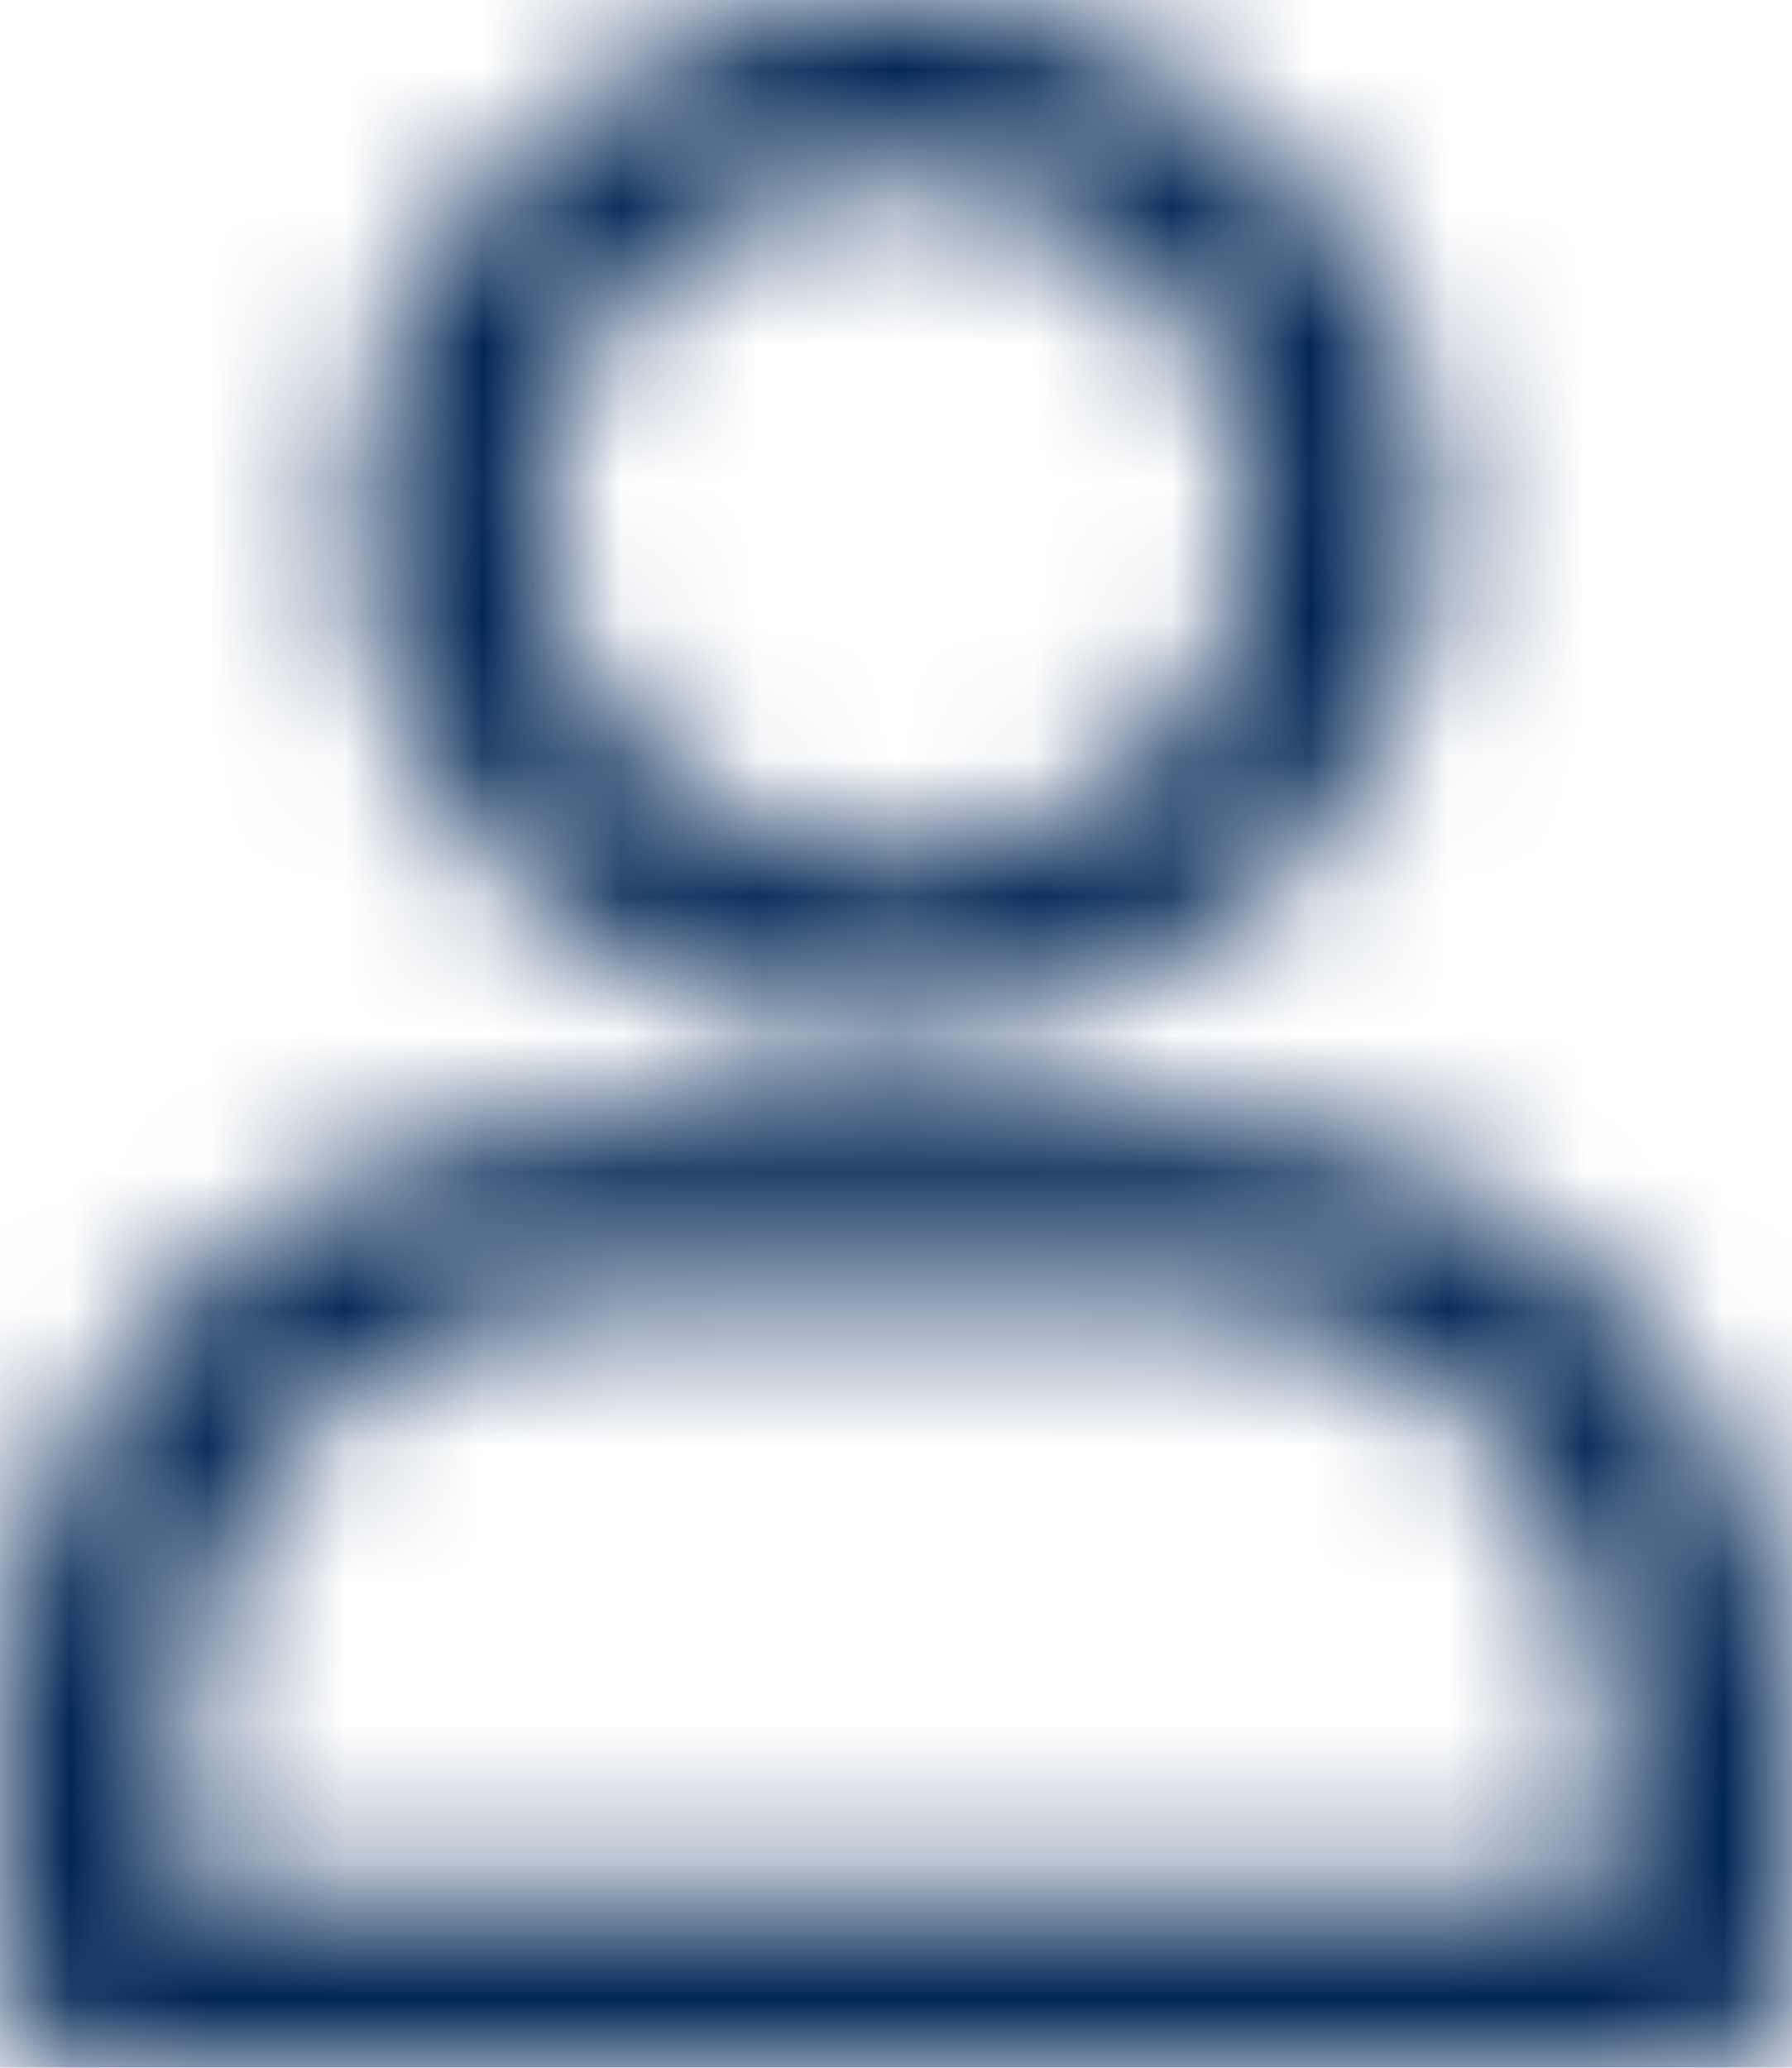 <svg xmlns="http://www.w3.org/2000/svg" xmlns:xlink="http://www.w3.org/1999/xlink" width="13" height="15" viewBox="0 0 13 15">
    <defs>
        <path id="prefix__a" d="M8.45 8.125c2.513 0 4.55 1.959 4.55 4.375v1.875c0 .166-.068.325-.19.442-.122.117-.288.183-.46.183H.65c-.359 0-.65-.28-.65-.625V12.5c0-2.416 2.037-4.375 4.55-4.375h3.9zm0 1.25h-3.9c-1.795 0-3.25 1.4-3.25 3.125v1.25h10.4V12.5c0-1.726-1.455-3.125-3.25-3.125zM6.5 0c2.154 0 3.9 1.679 3.9 3.75 0 .995-.41 1.948-1.142 2.652C8.526 7.105 7.534 7.5 6.5 7.5c-2.154 0-3.9-1.679-3.9-3.75C2.6 1.679 4.346 0 6.5 0zm0 1.25c-1.436 0-2.6 1.12-2.6 2.5s1.164 2.5 2.6 2.5c1.436 0 2.6-1.12 2.6-2.5 0-.663-.274-1.299-.762-1.768C7.851 1.513 7.19 1.25 6.5 1.25z"/>
    </defs>
    <g fill="none" fill-rule="evenodd">
        <mask id="prefix__b" fill="#fff">
            <use xlink:href="#prefix__a"/>
        </mask>
        <g fill="#002554" mask="url(#prefix__b)">
            <path d="M0 0H13V15H0z"/>
        </g>
    </g>
</svg>
